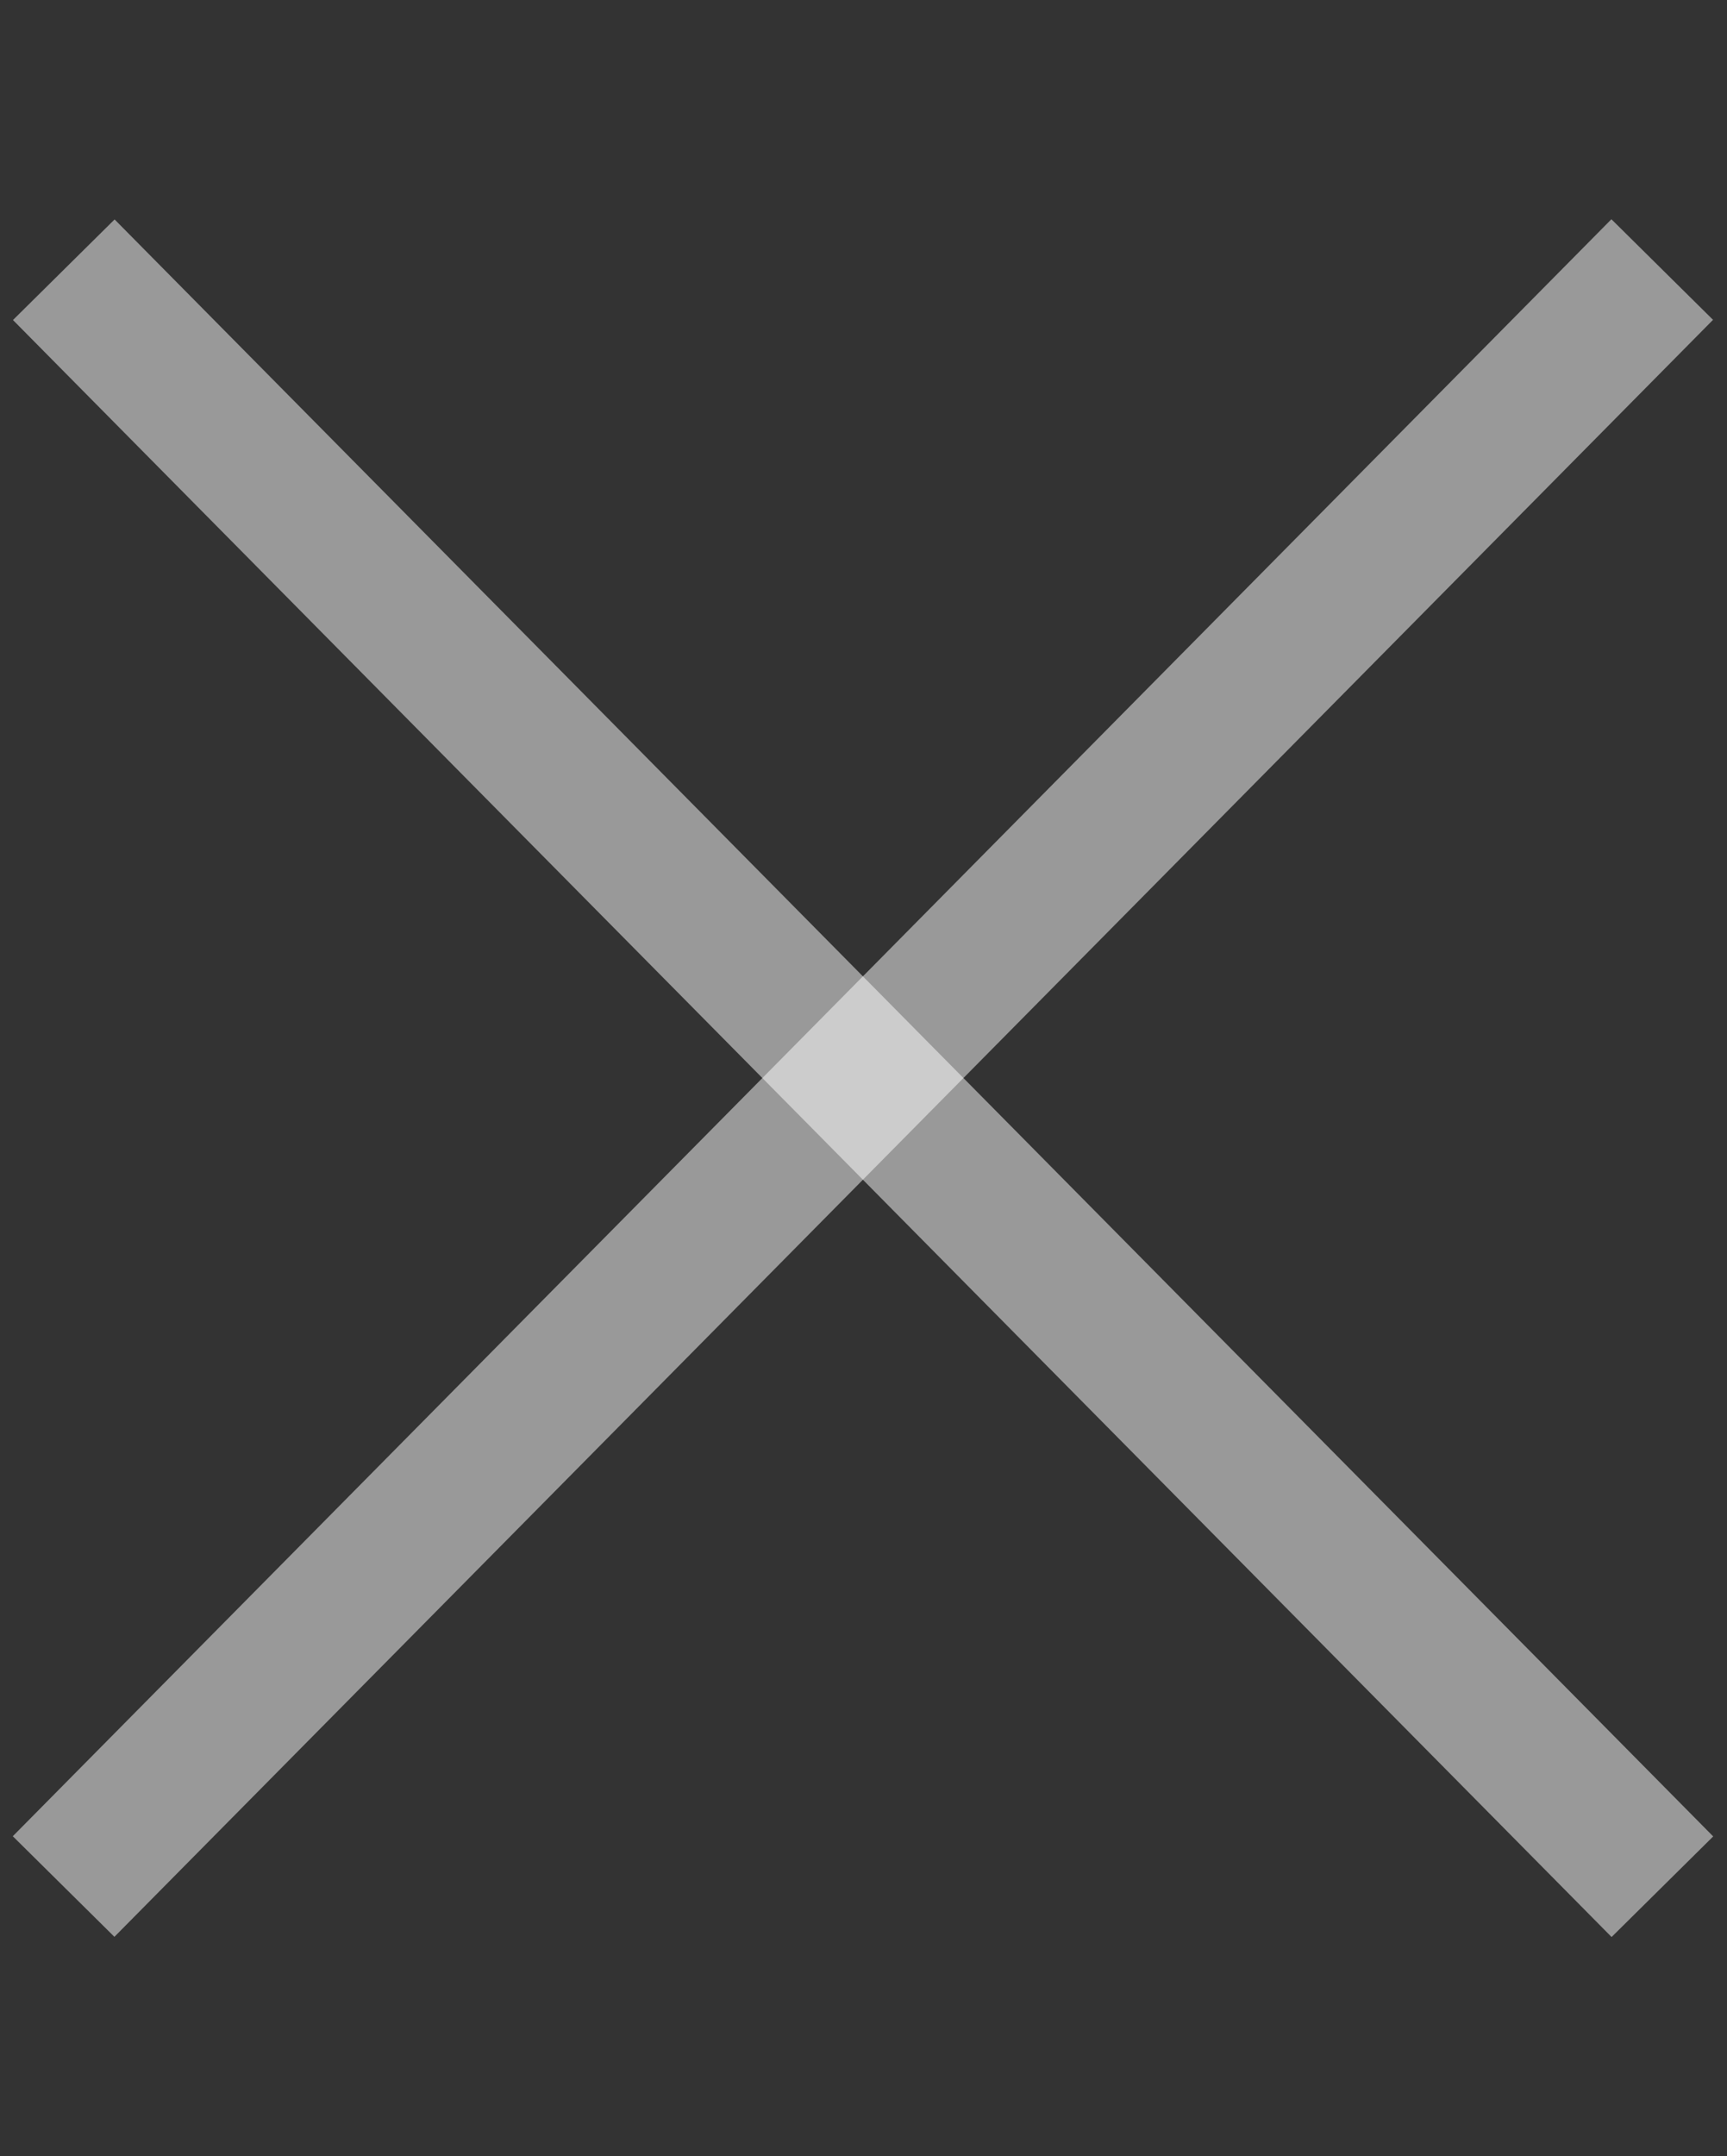 <svg xmlns="http://www.w3.org/2000/svg" width="12.083" height="15.075" viewBox="0 0 12.083 15.075">
  <rect x="0" y="0" width="12.083" height="15.075" fill="#333333" stroke="none"/>
  <path id="Tracé_147" data-name="Tracé 147" d="M2.67,0,0,15.676" transform="matrix(0.819, 0.574, -0.574, 0.819, 9.443, 0.352)" fill="none" stroke="#fff" stroke-width="1" opacity="0.499"/>
  <path id="Tracé_148" data-name="Tracé 148" d="M2.67,15.676,0,0" transform="matrix(-0.819, 0.574, -0.574, -0.819, 11.631, 13.192)" fill="none" stroke="#fff" stroke-width="1" opacity="0.499"/>
</svg>
